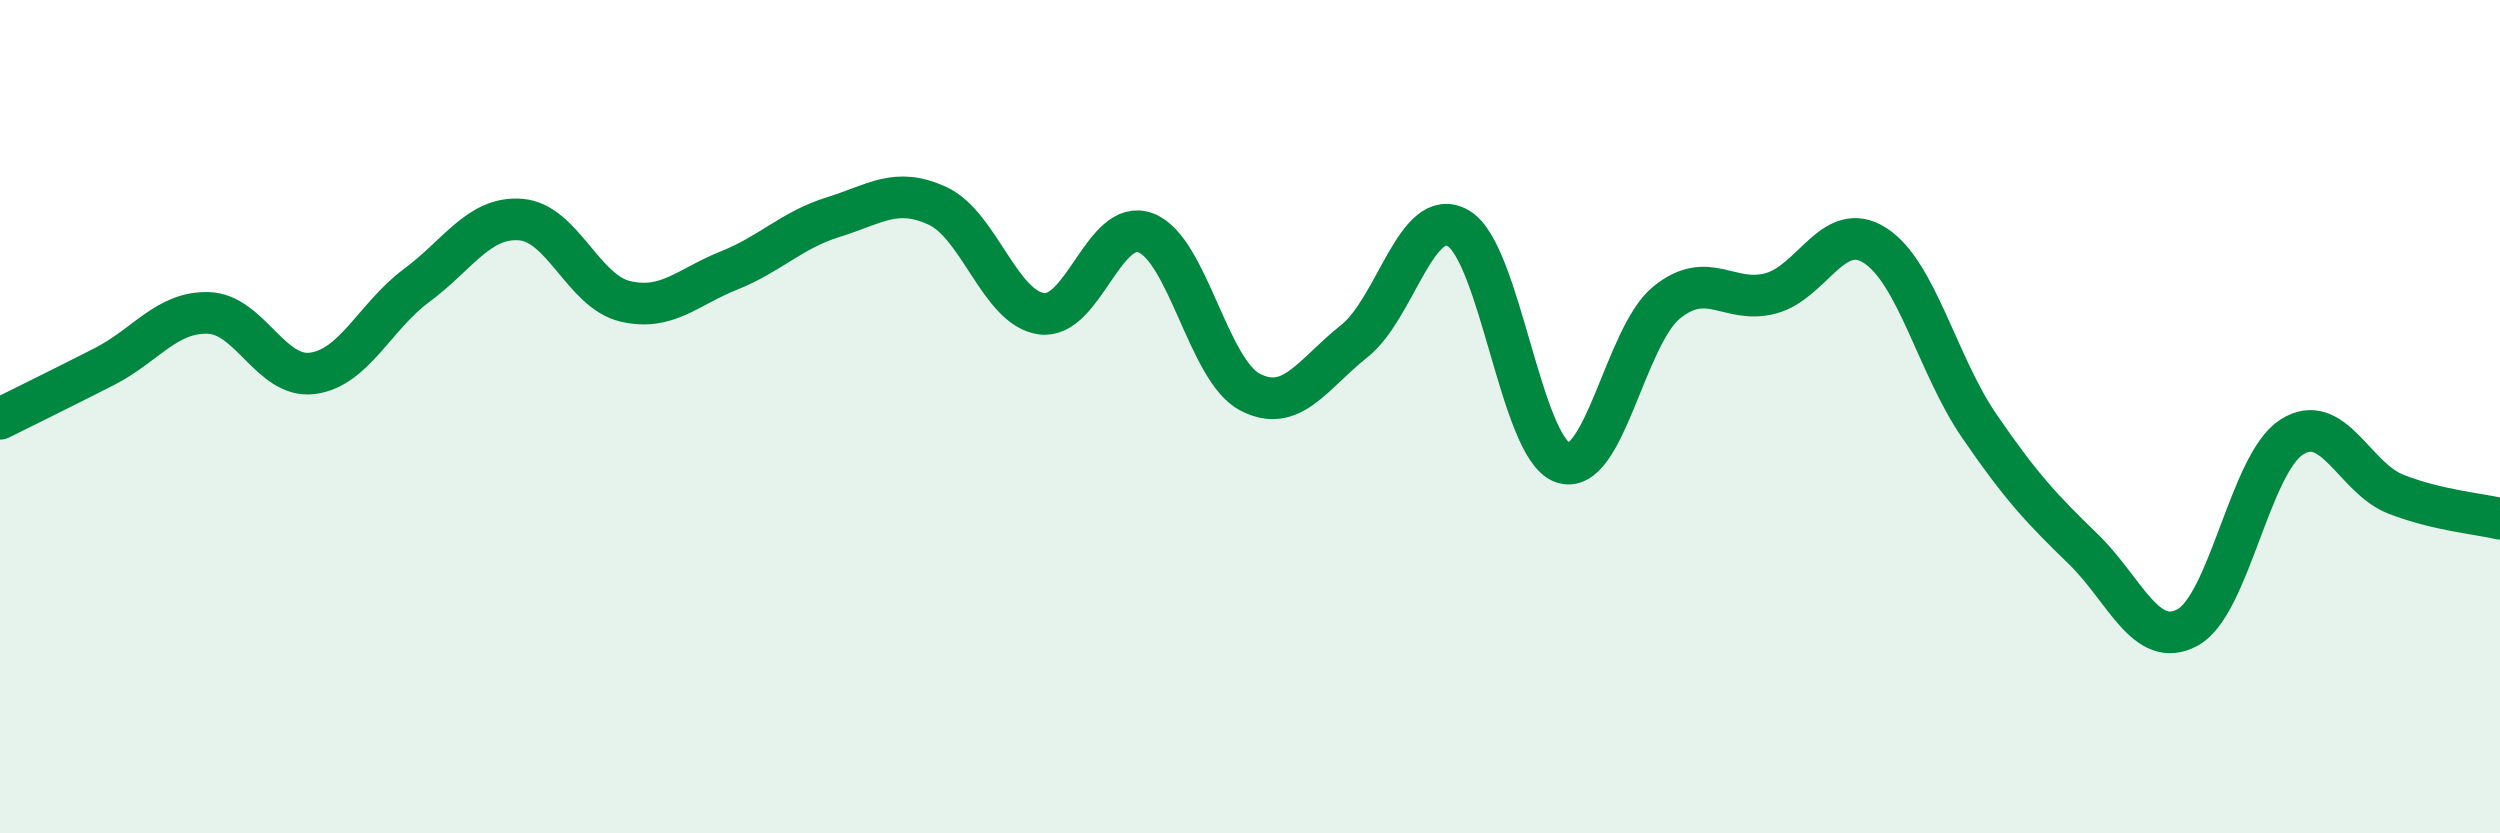 
    <svg width="60" height="20" viewBox="0 0 60 20" xmlns="http://www.w3.org/2000/svg">
      <path
        d="M 0,10.05 C 0.5,9.8 1.5,9.31 2.5,8.8 C 3.5,8.29 4,7.48 5,7.51 C 6,7.54 6.5,9.09 7.5,8.96 C 8.5,8.83 9,7.59 10,6.85 C 11,6.11 11.5,5.19 12.5,5.27 C 13.5,5.35 14,6.99 15,7.23 C 16,7.47 16.5,6.89 17.5,6.49 C 18.5,6.09 19,5.52 20,5.21 C 21,4.9 21.5,4.48 22.5,4.94 C 23.5,5.4 24,7.4 25,7.53 C 26,7.66 26.5,5.21 27.5,5.59 C 28.5,5.97 29,8.89 30,9.41 C 31,9.93 31.5,8.98 32.5,8.19 C 33.5,7.4 34,4.9 35,5.48 C 36,6.06 36.5,10.74 37.5,11.1 C 38.5,11.46 39,8.07 40,7.26 C 41,6.45 41.5,7.31 42.5,7.04 C 43.5,6.77 44,5.25 45,5.89 C 46,6.53 46.5,8.76 47.5,10.22 C 48.5,11.68 49,12.21 50,13.18 C 51,14.15 51.5,15.6 52.5,15.06 C 53.5,14.52 54,11.13 55,10.49 C 56,9.85 56.5,11.47 57.5,11.86 C 58.5,12.25 59.5,12.33 60,12.45L60 20L0 20Z"
        fill="#008740"
        opacity="0.1"
        stroke-linecap="round"
        stroke-linejoin="round"
      />
      <path
        d="M 0,10.05 C 0.5,9.8 1.5,9.31 2.5,8.8 C 3.5,8.29 4,7.48 5,7.51 C 6,7.54 6.5,9.09 7.5,8.96 C 8.5,8.83 9,7.59 10,6.85 C 11,6.11 11.5,5.19 12.5,5.27 C 13.5,5.35 14,6.99 15,7.23 C 16,7.47 16.5,6.89 17.5,6.49 C 18.5,6.09 19,5.52 20,5.21 C 21,4.9 21.5,4.48 22.5,4.94 C 23.5,5.4 24,7.4 25,7.53 C 26,7.66 26.5,5.21 27.5,5.59 C 28.5,5.97 29,8.89 30,9.41 C 31,9.93 31.5,8.98 32.5,8.19 C 33.5,7.4 34,4.9 35,5.48 C 36,6.06 36.5,10.74 37.5,11.1 C 38.5,11.46 39,8.07 40,7.26 C 41,6.45 41.5,7.31 42.5,7.04 C 43.5,6.77 44,5.25 45,5.89 C 46,6.53 46.5,8.76 47.5,10.22 C 48.5,11.68 49,12.21 50,13.18 C 51,14.15 51.5,15.6 52.5,15.06 C 53.5,14.52 54,11.13 55,10.49 C 56,9.85 56.5,11.47 57.5,11.86 C 58.5,12.25 59.5,12.33 60,12.45"
        stroke="#008740"
        stroke-width="1"
        fill="none"
        stroke-linecap="round"
        stroke-linejoin="round"
      />
    </svg>
  